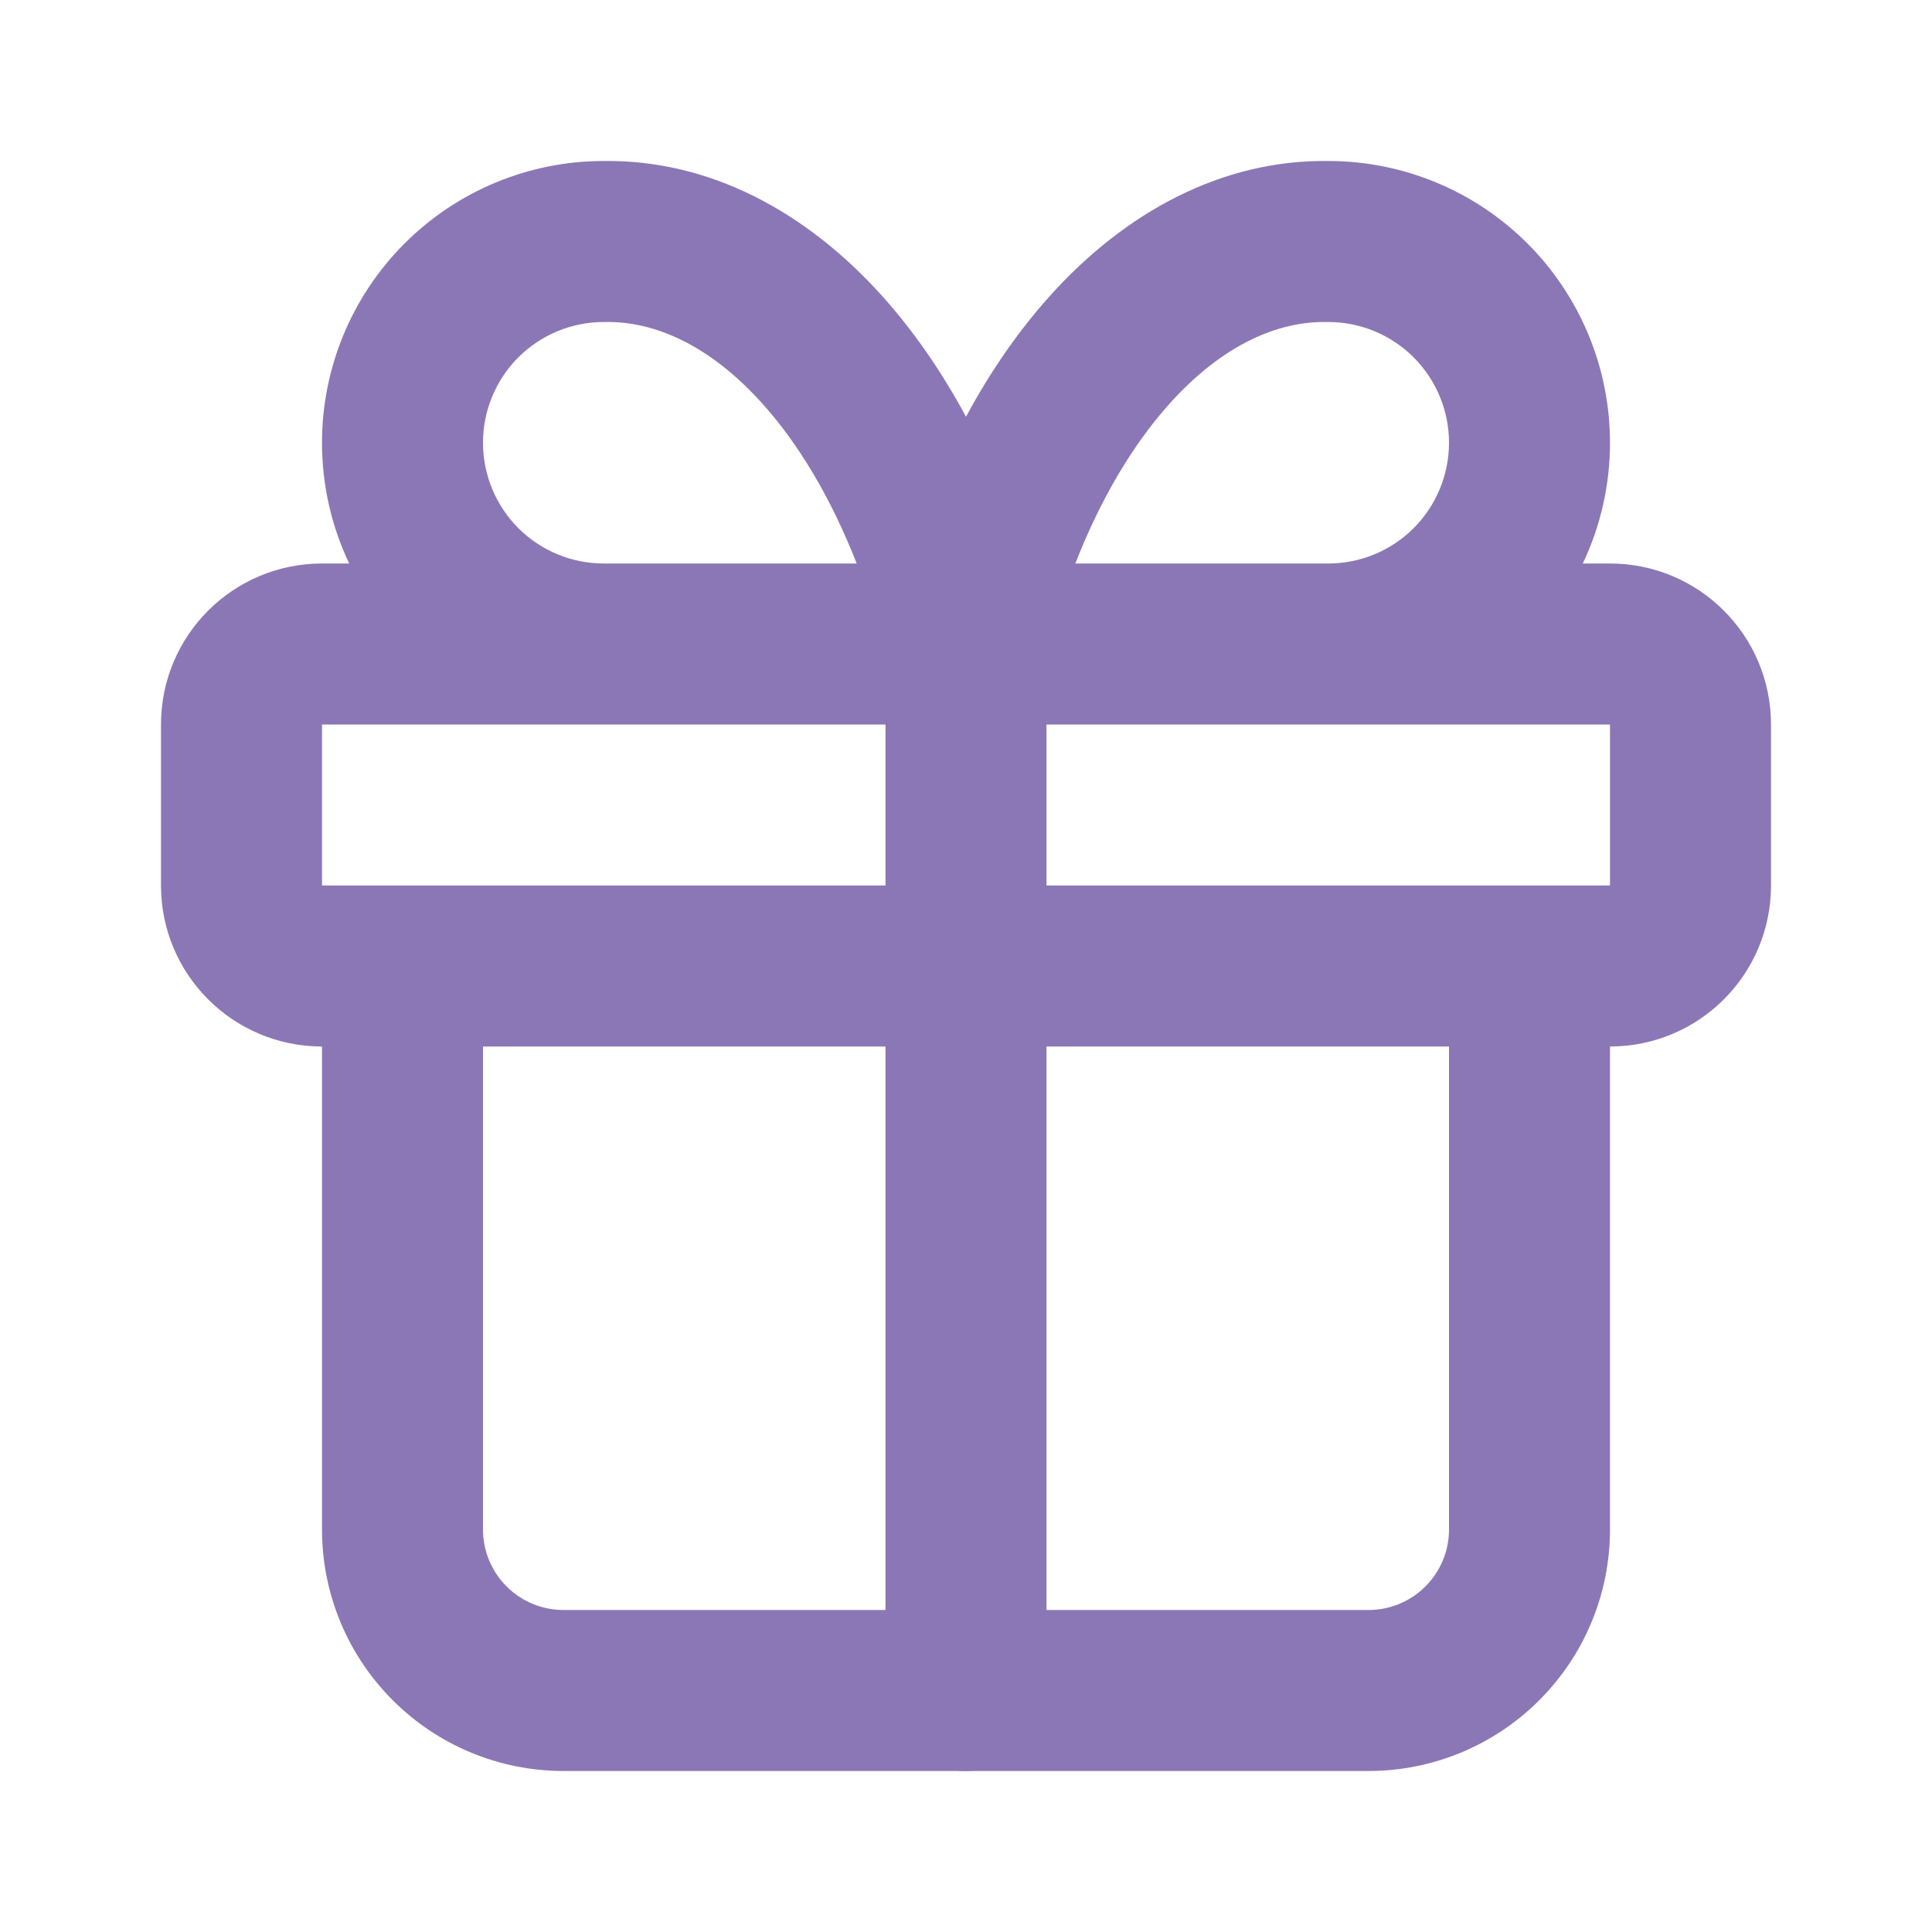 <svg width="24" height="24" viewBox="0 0 24 24" fill="none" xmlns="http://www.w3.org/2000/svg">
<path fill-rule="evenodd" clip-rule="evenodd" d="M12 7C12.552 7 13 7.448 13 8V21C13 21.552 12.552 22 12 22C11.448 22 11 21.552 11 21V8C11 7.448 11.448 7 12 7Z" fill="#8B77B6"/>
<path fill-rule="evenodd" clip-rule="evenodd" d="M7.517 4C8.124 3.989 8.809 4.279 9.469 5.012C9.921 5.514 10.325 6.189 10.642 7H7.509C7.506 7 7.503 7 7.5 7C7.102 7 6.721 6.842 6.439 6.561C6.158 6.279 6 5.898 6 5.5C6 5.102 6.158 4.721 6.439 4.439C6.721 4.158 7.102 4 7.5 4L7.517 4ZM4.338 7C4.117 6.536 4 6.024 4 5.5C4 4.572 4.369 3.681 5.025 3.025C5.679 2.371 6.566 2.002 7.491 2C8.811 1.98 10.013 2.626 10.956 3.674C11.35 4.112 11.699 4.618 12 5.177C12.301 4.618 12.65 4.112 13.044 3.674C13.987 2.626 15.19 1.98 16.509 2C17.434 2.002 18.321 2.371 18.975 3.025C19.631 3.681 20 4.572 20 5.5C20 6.024 19.883 6.536 19.662 7H20C21.105 7 22 7.895 22 9V11C22 12.105 21.105 13 20 13V19C20 19.796 19.684 20.559 19.121 21.121C18.559 21.684 17.796 22 17 22H7C6.204 22 5.441 21.684 4.879 21.121C4.316 20.559 4 19.796 4 19V13C2.895 13 2 12.105 2 11V9C2 7.895 2.895 7 4 7H4.338ZM16.491 7C16.494 7 16.497 7 16.5 7C16.898 7 17.279 6.842 17.561 6.561C17.842 6.279 18 5.898 18 5.5C18 5.102 17.842 4.721 17.561 4.439C17.279 4.158 16.898 4 16.5 4L16.483 4C15.876 3.989 15.191 4.279 14.531 5.012C14.079 5.514 13.675 6.189 13.358 7H16.491ZM19 11L18.999 11H5.001L5 11L4.999 11H4V9H20V11H19.001L19 11ZM18 19V13H6V19C6 19.265 6.105 19.52 6.293 19.707C6.48 19.895 6.735 20 7 20H17C17.265 20 17.52 19.895 17.707 19.707C17.895 19.52 18 19.265 18 19Z" fill="#8B77B6"/>
</svg>
